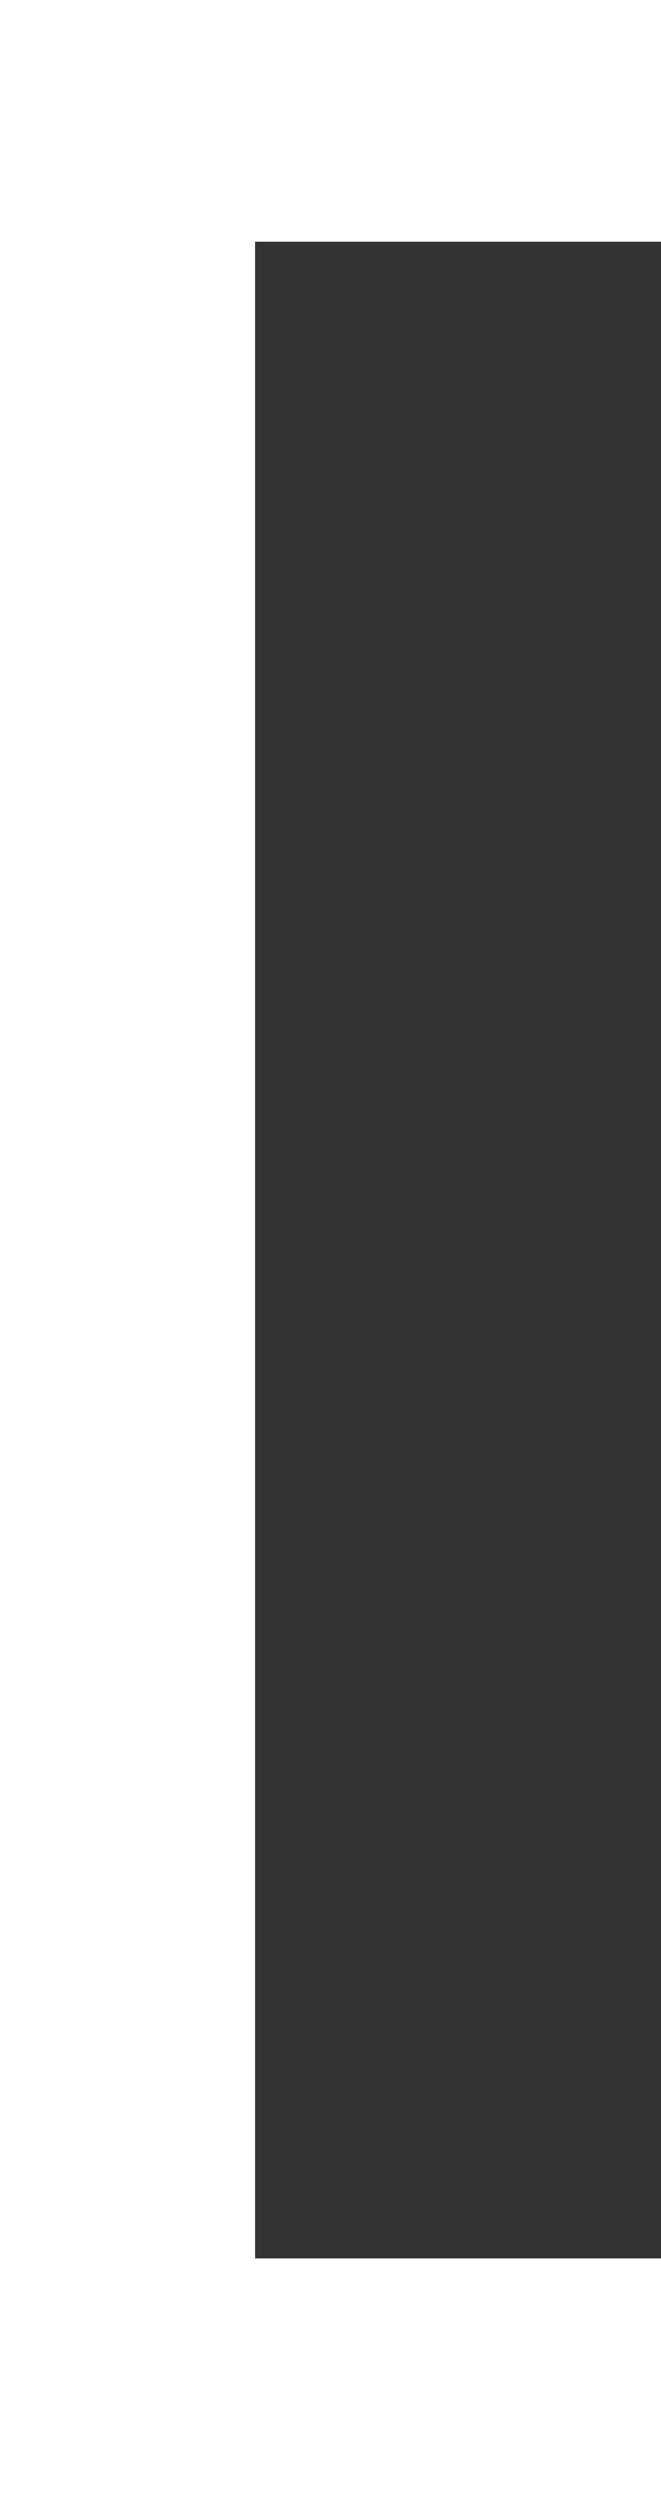 <?xml version="1.0" encoding="UTF-8"?> <svg xmlns="http://www.w3.org/2000/svg" width="9" height="34" viewBox="0 0 9 34" fill="none"><rect x="0" y="0" width="9" height="34" fill="#333333" stroke="none"/><path d="M9 34L0 34L-1.48619e-06 -3.04761e-07L9 -6.98163e-07L9 3.287L3.473 3.287L3.473 30.713L9 30.713L9 34Z" fill="white"></path></svg> 
